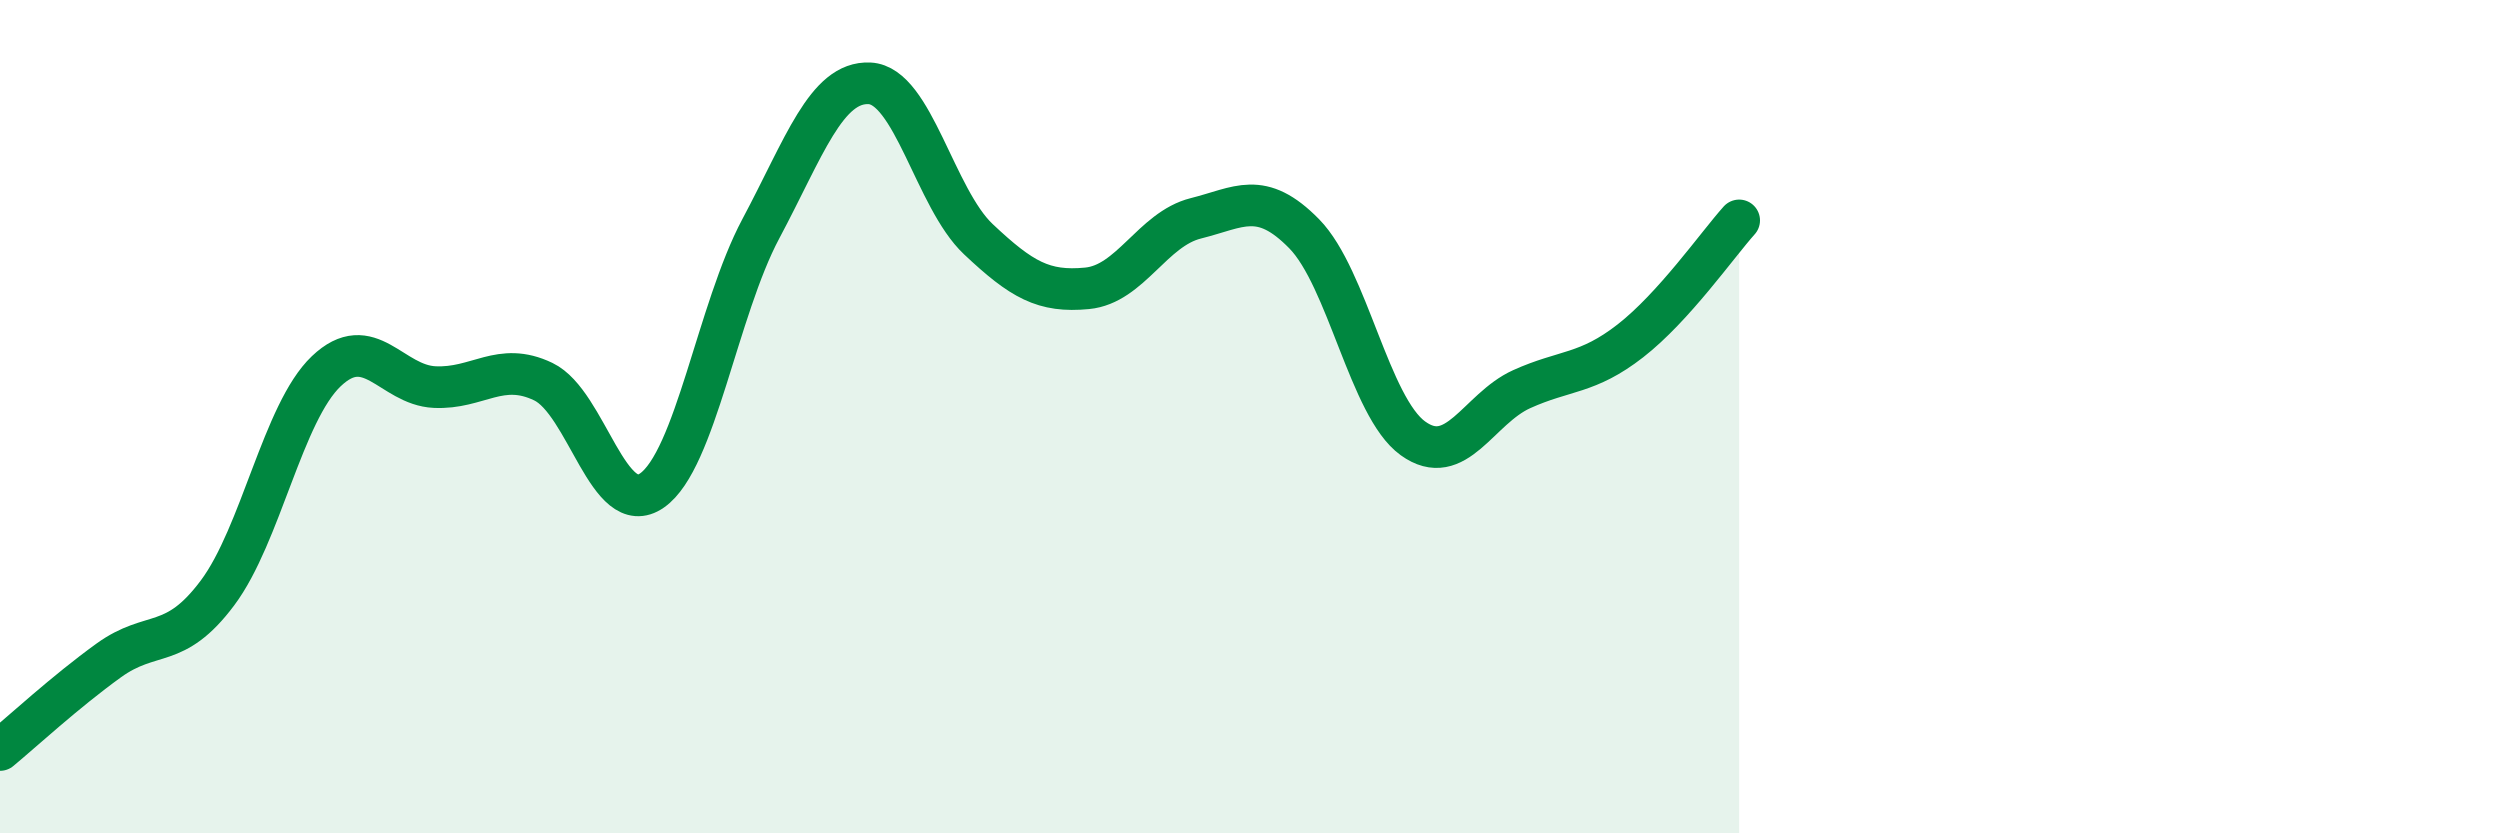 
    <svg width="60" height="20" viewBox="0 0 60 20" xmlns="http://www.w3.org/2000/svg">
      <path
        d="M 0,18 C 0.52,17.57 1.57,16.6 2.61,15.85 C 3.65,15.1 4.18,15.62 5.22,14.23 C 6.26,12.84 6.79,9.9 7.83,8.91 C 8.87,7.92 9.39,9.24 10.43,9.29 C 11.47,9.34 12,8.66 13.04,9.16 C 14.08,9.66 14.61,12.5 15.65,11.77 C 16.69,11.04 17.22,7.44 18.26,5.49 C 19.3,3.54 19.83,1.95 20.87,2 C 21.91,2.05 22.44,4.76 23.48,5.74 C 24.52,6.72 25.05,7.02 26.09,6.92 C 27.13,6.82 27.66,5.5 28.7,5.24 C 29.74,4.98 30.26,4.55 31.3,5.61 C 32.34,6.67 32.87,9.77 33.91,10.52 C 34.95,11.27 35.48,9.81 36.52,9.34 C 37.56,8.87 38.09,8.99 39.13,8.18 C 40.17,7.37 41.22,5.87 41.74,5.29L41.74 20L0 20Z"
        fill="#008740"
        opacity="0.1"
        stroke-linecap="round"
        stroke-linejoin="round"
      />
      <path
        d="M 0,18 C 0.52,17.57 1.57,16.6 2.61,15.85 C 3.65,15.1 4.18,15.62 5.22,14.23 C 6.26,12.84 6.79,9.9 7.83,8.91 C 8.87,7.92 9.39,9.24 10.43,9.29 C 11.47,9.34 12,8.66 13.04,9.16 C 14.08,9.66 14.61,12.5 15.65,11.77 C 16.69,11.04 17.22,7.44 18.26,5.49 C 19.3,3.54 19.83,1.95 20.87,2 C 21.91,2.05 22.44,4.76 23.48,5.74 C 24.52,6.72 25.05,7.02 26.09,6.92 C 27.13,6.82 27.66,5.5 28.7,5.24 C 29.74,4.98 30.26,4.55 31.3,5.61 C 32.34,6.67 32.87,9.77 33.91,10.52 C 34.95,11.27 35.48,9.81 36.52,9.34 C 37.56,8.87 38.09,8.99 39.13,8.18 C 40.17,7.37 41.22,5.87 41.74,5.29"
        stroke="#008740"
        stroke-width="1"
        fill="none"
        stroke-linecap="round"
        stroke-linejoin="round"
      />
    </svg>
  